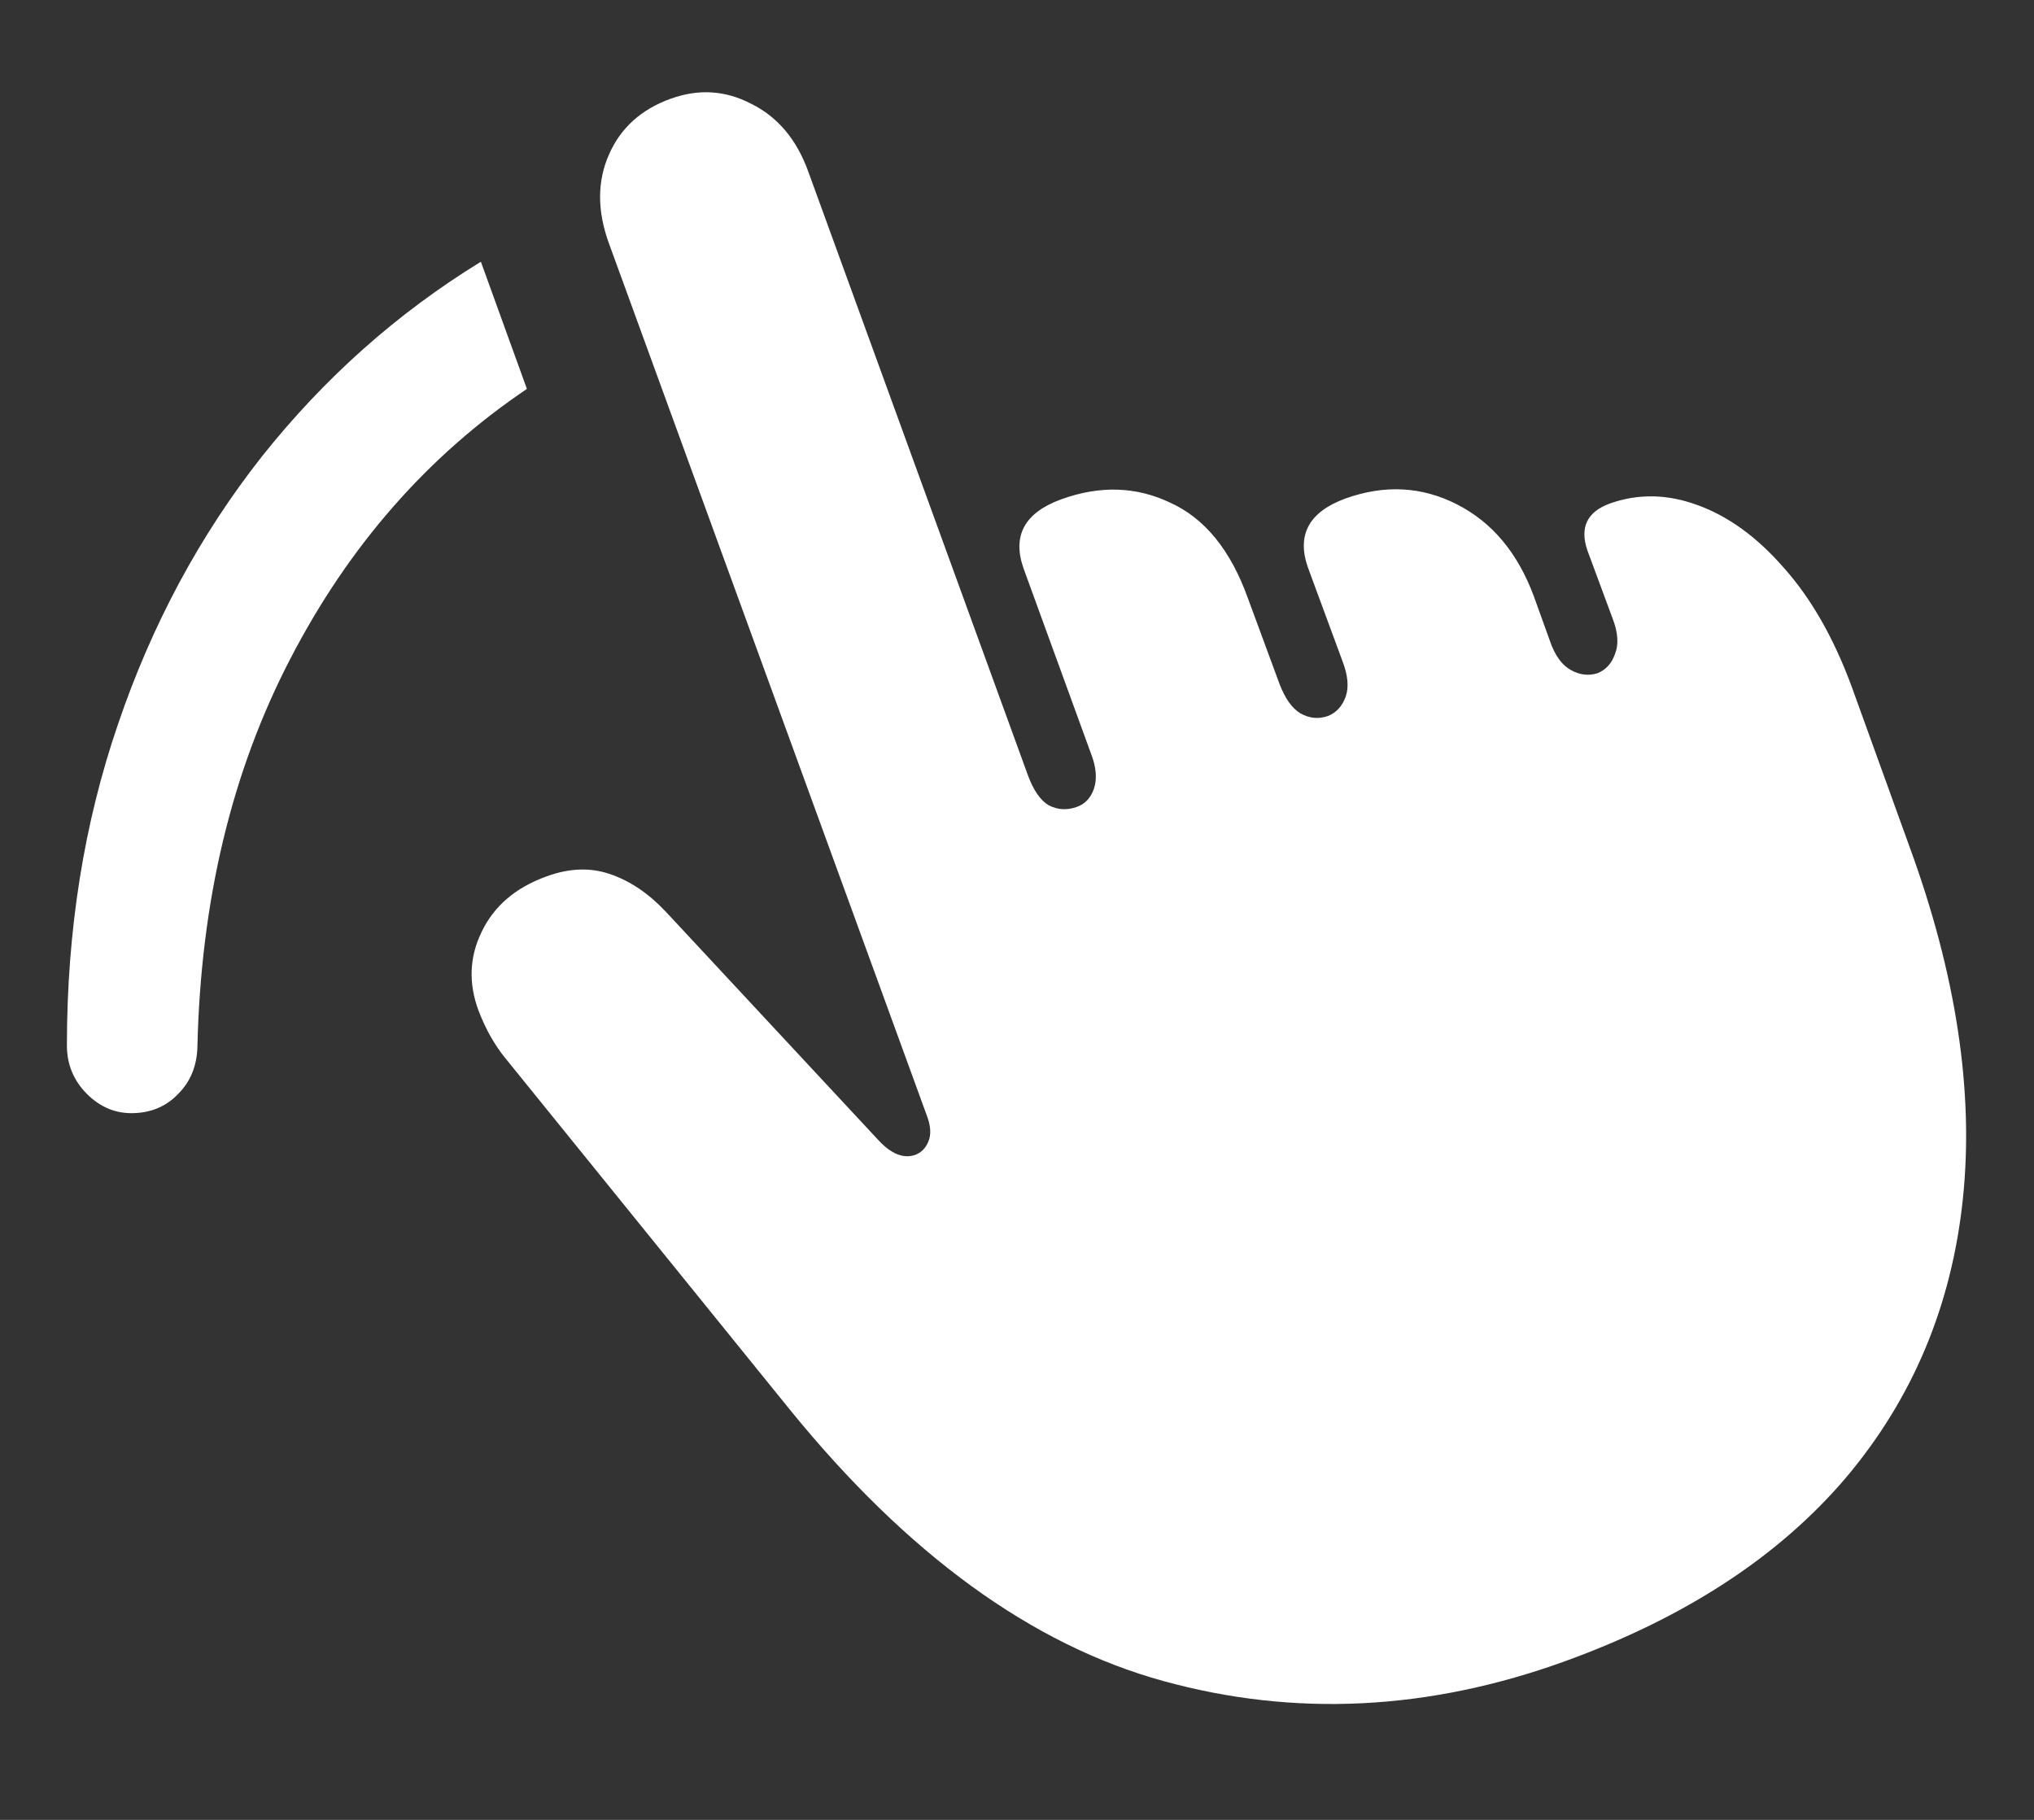 <svg width="19" height="17" viewBox="0 0 19 17" fill="none" xmlns="http://www.w3.org/2000/svg">
<rect x="0" y="0" width="19" height="17" fill="#333333" stroke="none"/>
<path d="M4.492 2.445L4.922 3.633C3.995 4.258 3.258 5.099 2.711 6.156C2.164 7.208 1.875 8.417 1.844 9.781C1.839 9.958 1.779 10.104 1.664 10.219C1.555 10.333 1.417 10.393 1.25 10.398C1.083 10.404 0.938 10.344 0.812 10.219C0.688 10.094 0.625 9.943 0.625 9.766C0.625 8.693 0.784 7.693 1.102 6.766C1.419 5.833 1.867 5 2.445 4.266C3.029 3.531 3.711 2.924 4.492 2.445ZM14.625 15.516C13.349 15.979 12.096 16.042 10.867 15.703C9.638 15.365 8.474 14.518 7.375 13.164L4.719 9.883C4.672 9.826 4.628 9.76 4.586 9.688C4.544 9.615 4.505 9.531 4.469 9.438C4.375 9.182 4.385 8.938 4.5 8.703C4.615 8.464 4.815 8.292 5.102 8.188C5.315 8.109 5.513 8.102 5.695 8.164C5.883 8.227 6.057 8.344 6.219 8.516L8.203 10.648C8.323 10.779 8.438 10.825 8.547 10.789C8.604 10.768 8.646 10.727 8.672 10.664C8.698 10.602 8.695 10.526 8.664 10.438L5.688 2.273C5.578 1.971 5.578 1.695 5.688 1.445C5.797 1.195 5.99 1.021 6.266 0.922C6.526 0.828 6.776 0.844 7.016 0.969C7.26 1.089 7.438 1.297 7.547 1.594L9.602 7.242C9.654 7.383 9.719 7.477 9.797 7.523C9.88 7.565 9.966 7.57 10.055 7.539C10.133 7.513 10.188 7.456 10.219 7.367C10.25 7.273 10.24 7.161 10.188 7.031L9.562 5.312C9.453 5.005 9.57 4.789 9.914 4.664C10.273 4.534 10.612 4.544 10.93 4.695C11.253 4.841 11.495 5.138 11.656 5.586L11.953 6.391C12.005 6.526 12.07 6.617 12.148 6.664C12.232 6.711 12.318 6.719 12.406 6.688C12.484 6.656 12.539 6.596 12.57 6.508C12.602 6.419 12.591 6.307 12.539 6.172L12.219 5.305C12.109 4.997 12.227 4.781 12.57 4.656C12.935 4.526 13.281 4.544 13.609 4.711C13.938 4.878 14.177 5.164 14.328 5.57L14.477 5.984C14.523 6.12 14.588 6.211 14.672 6.258C14.755 6.305 14.838 6.315 14.922 6.289C15 6.258 15.055 6.198 15.086 6.109C15.122 6.021 15.115 5.909 15.062 5.773L14.828 5.141C14.755 4.927 14.825 4.781 15.039 4.703C15.305 4.609 15.578 4.615 15.859 4.719C16.146 4.823 16.414 5.018 16.664 5.305C16.919 5.591 17.13 5.961 17.297 6.414L17.836 7.906C18.273 9.099 18.44 10.195 18.336 11.195C18.232 12.195 17.867 13.065 17.242 13.805C16.617 14.539 15.745 15.109 14.625 15.516Z" fill="white"/>
</svg>
